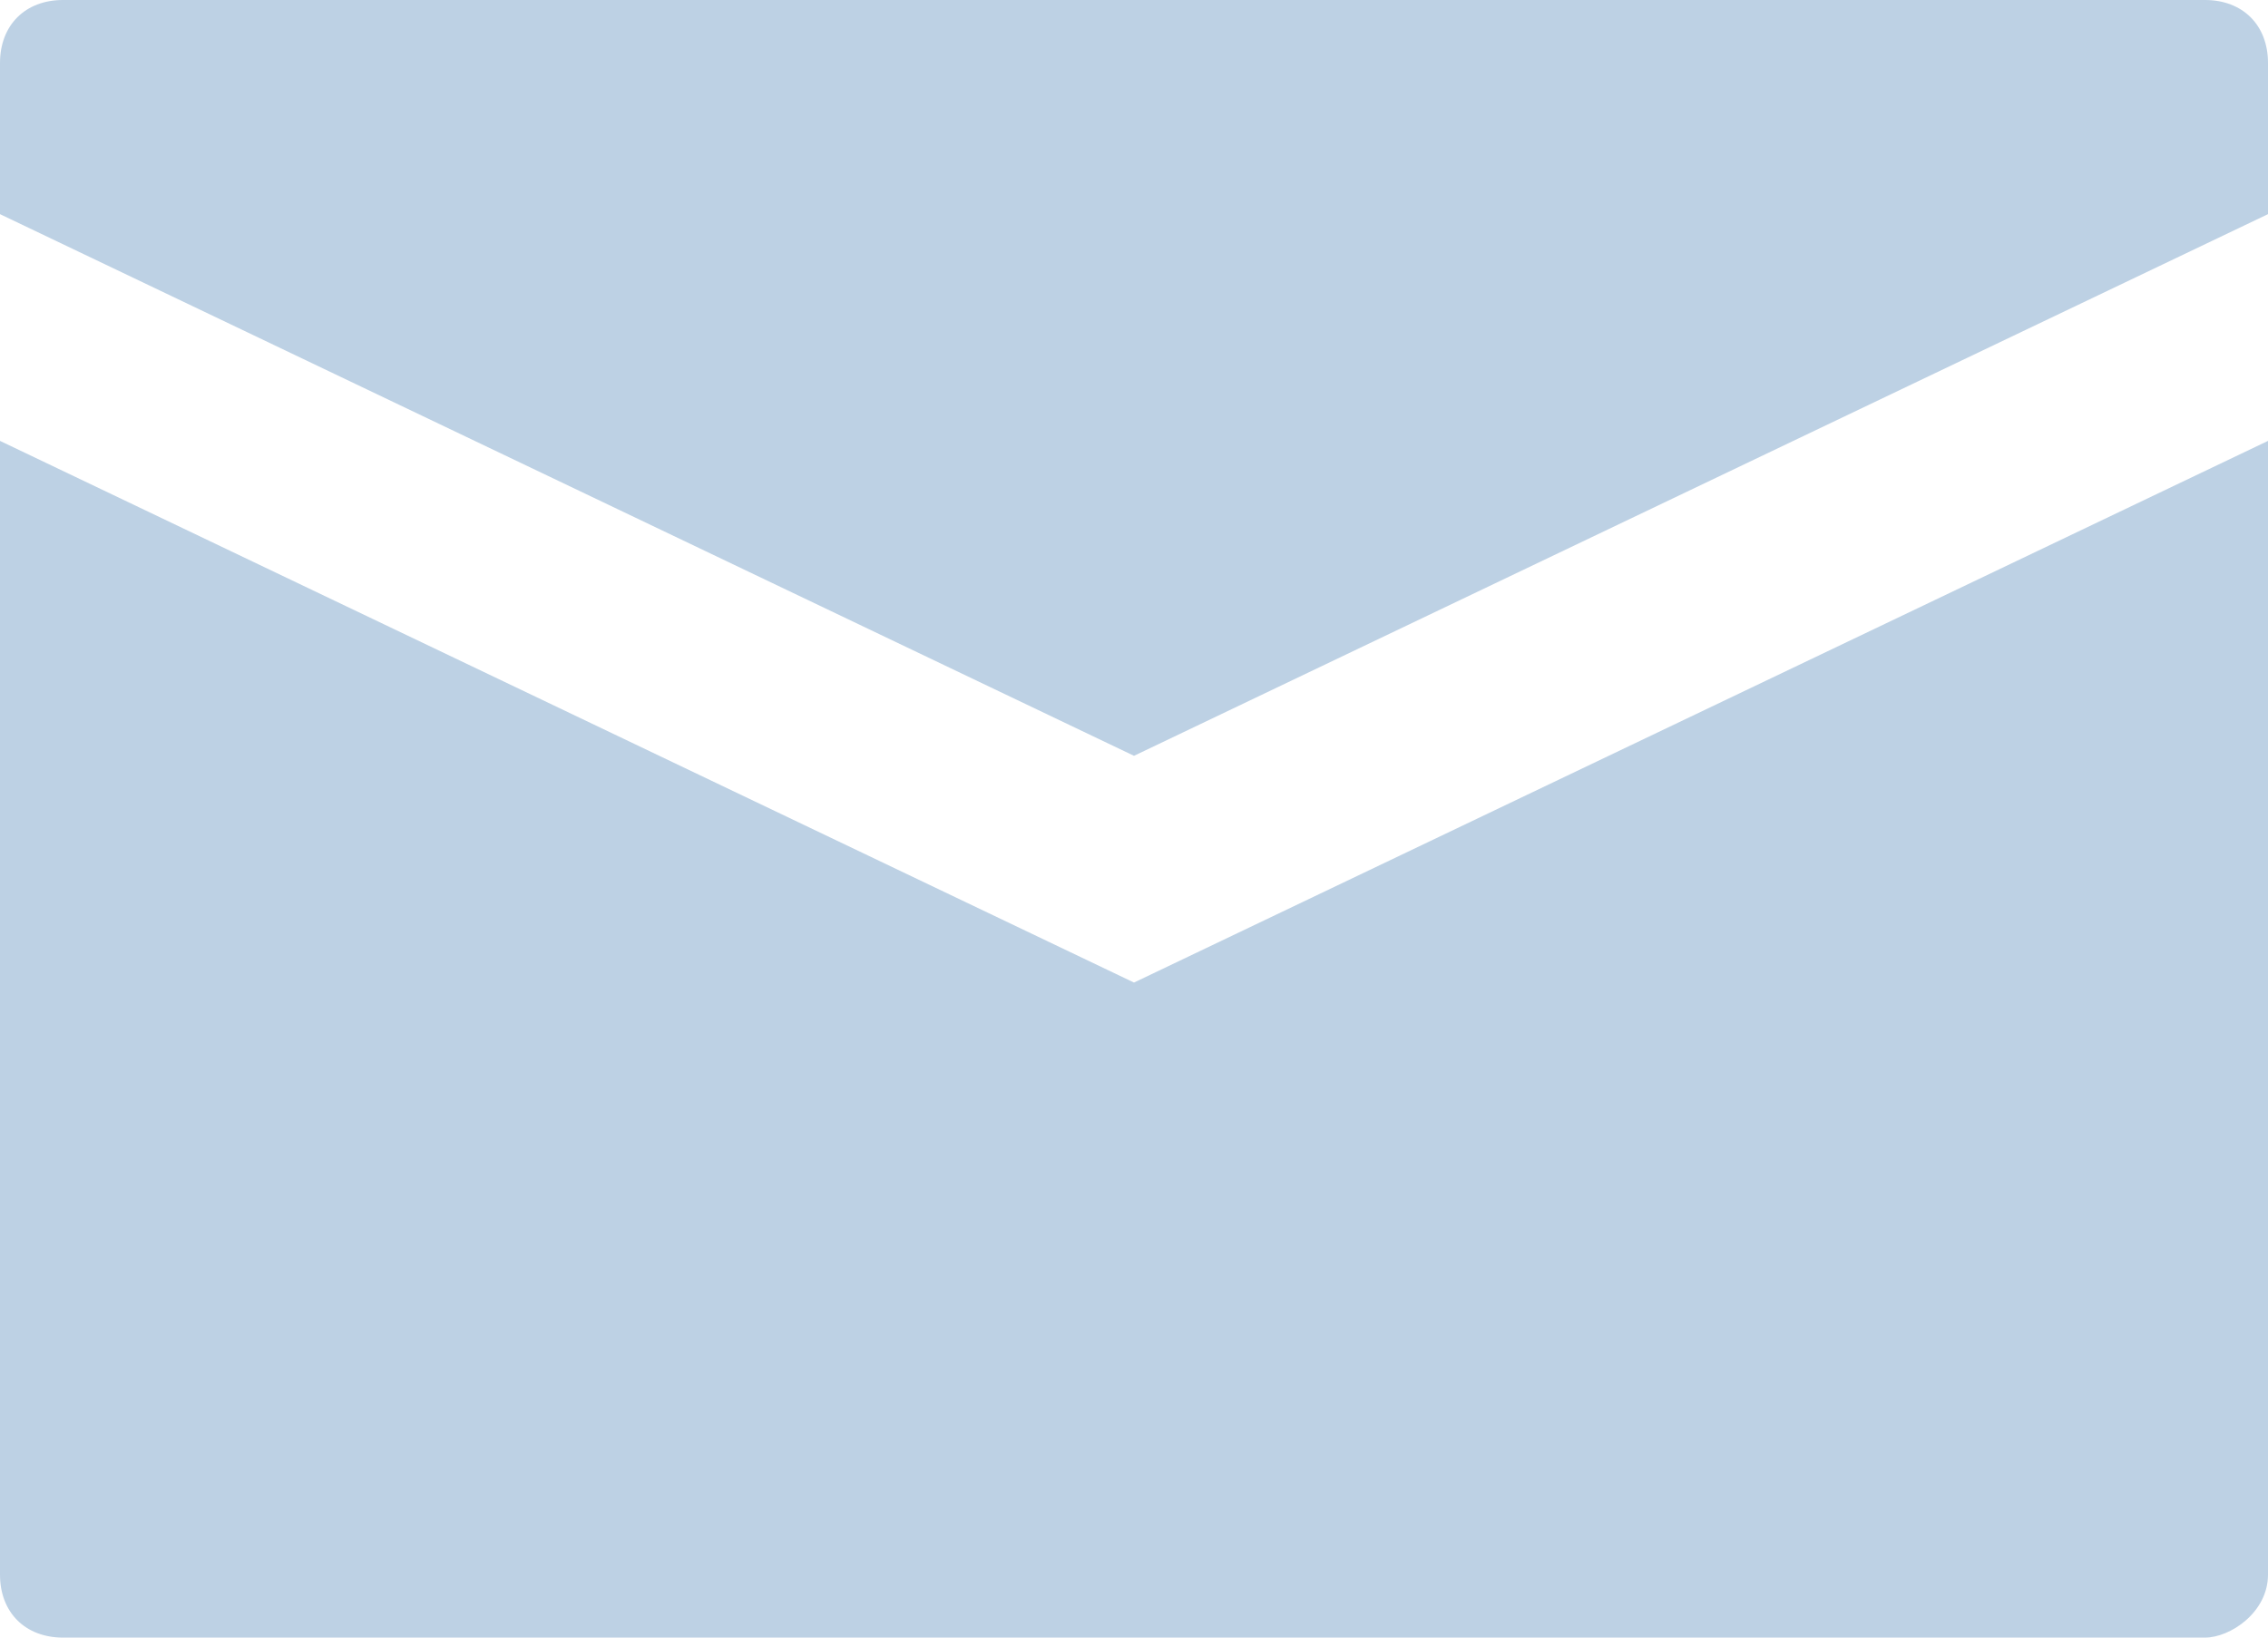 <?xml version="1.0" encoding="utf-8"?>
<!-- Generator: Adobe Illustrator 22.1.0, SVG Export Plug-In . SVG Version: 6.00 Build 0)  -->
<!DOCTYPE svg PUBLIC "-//W3C//DTD SVG 1.1//EN" "http://www.w3.org/Graphics/SVG/1.1/DTD/svg11.dtd">
<svg version="1.1" id="Ebene_1" xmlns="http://www.w3.org/2000/svg" xmlns:xlink="http://www.w3.org/1999/xlink" x="0px" y="0px"
	 width="18px" height="13px" viewBox="0 0 18 13" style="enable-background:new 0 0 18 13;" xml:space="preserve">
<style type="text/css">
	.st0{fill:#BDD1E4;}
</style>
<path class="st0" d="M9,7.8L9,7.8L0,3.5v9C0,12.8,0.2,13,0.5,13h17c0.2,0,0.5-0.2,0.5-0.5v-9L9,7.8L9,7.8z M17.5,0h-17
	C0.2,0,0,0.2,0,0.5v1.2L9,6l0,0l0,0l9-4.3V0.5C18,0.2,17.8,0,17.5,0z"/>
</svg>
